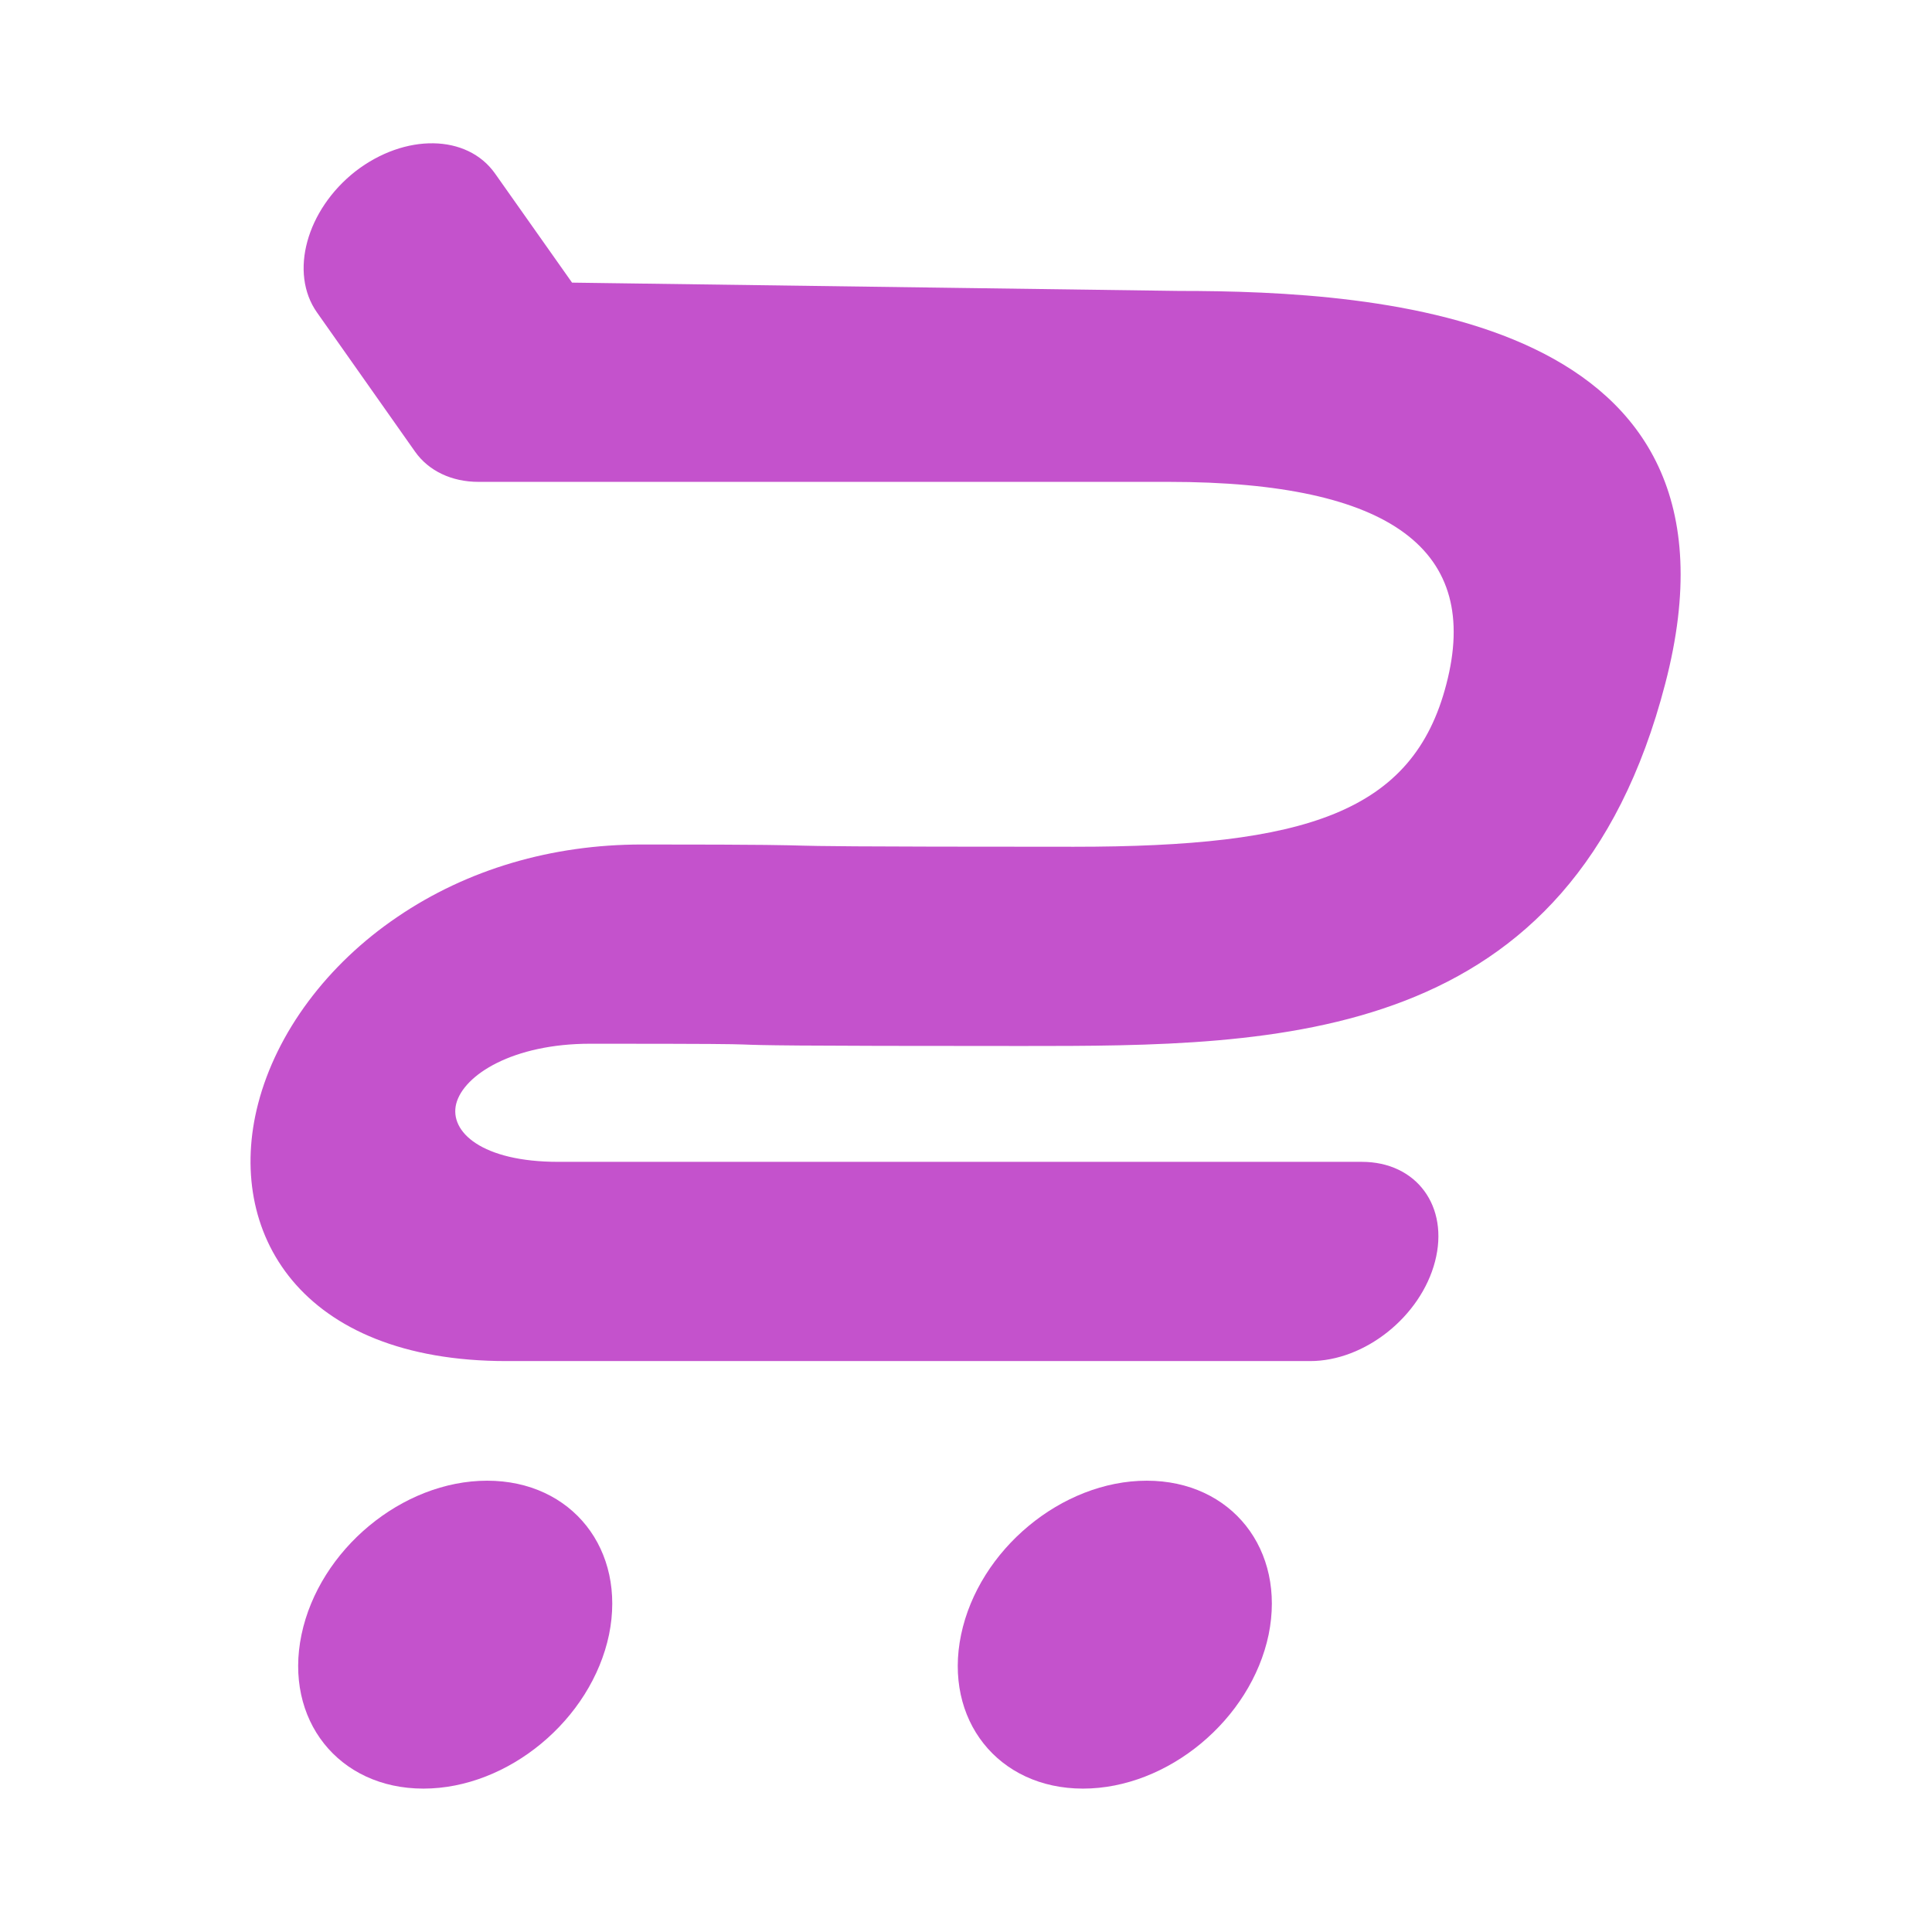 <?xml version="1.0" encoding="utf-8"?>
<!-- Generator: Adobe Illustrator 22.0.0, SVG Export Plug-In . SVG Version: 6.00 Build 0)  -->
<svg version="1.1" id="Layer_1" xmlns="http://www.w3.org/2000/svg" xmlns:xlink="http://www.w3.org/1999/xlink" x="0px" y="0px"
	 viewBox="0 0 512 512" style="enable-background:new 0 0 512 512;" xml:space="preserve">
<path class="st0" d="M129.1,392.4c-22.5,0-44.5,18.3-49.2,40.8c-4.7,22.5,9.8,40.8,32.3,40.8c22.5,0,44.5-18.3,49.2-40.8
	C166,410.7,151.6,392.4,129.1,392.4z M303.9,392.4c-22.5,0-44.5,18.3-49.2,40.8C250,455.7,264.5,474,287,474
	c22.5,0,44.5-18.3,49.2-40.8C340.8,410.7,326.4,392.4,303.9,392.4z M312.4,77.1l-160.8-2.2L131.2,46c-7.4-10.5-23.9-10.7-37-0.6
	c-13,10.2-17.6,26.9-10.2,37.4l26,36.9c3.6,5.1,9.7,8,16.8,8h182.9c59.5,0,82.8,18.4,73.6,53.6c-8.8,34.1-37.3,43.1-98.7,43.1
	c-62.6,0-67.8-0.2-72-0.3c-4.1-0.1-7.7-0.3-42.5-0.3c-23.9,0-46.3,6.6-64.8,19.2c-18.6,12.6-32,30.6-36.9,49.5
	c-8.8,33.9,11,68.2,65.8,68.2h213c14.5,0,29.3-11.8,33.1-26.4c3.8-14.6-4.9-26.4-19.4-26.4h-213c-20.1,0-28.9-7.9-27-15.4
	c2-7.7,15.1-15.9,35.5-15.9c33.9,0,37.2,0.1,40.6,0.2c5,0.2,10.2,0.4,73.8,0.4c68.3,0,145.6,0,170.5-96
	C466.9,83.2,365.9,77.1,312.4,77.1z"/>
	<style>
    svg { fill: #C452CC; }

    @media (prefers-color-scheme: dark) {
        svg { fill: #FFF; }
    }
    </style>
</svg>
